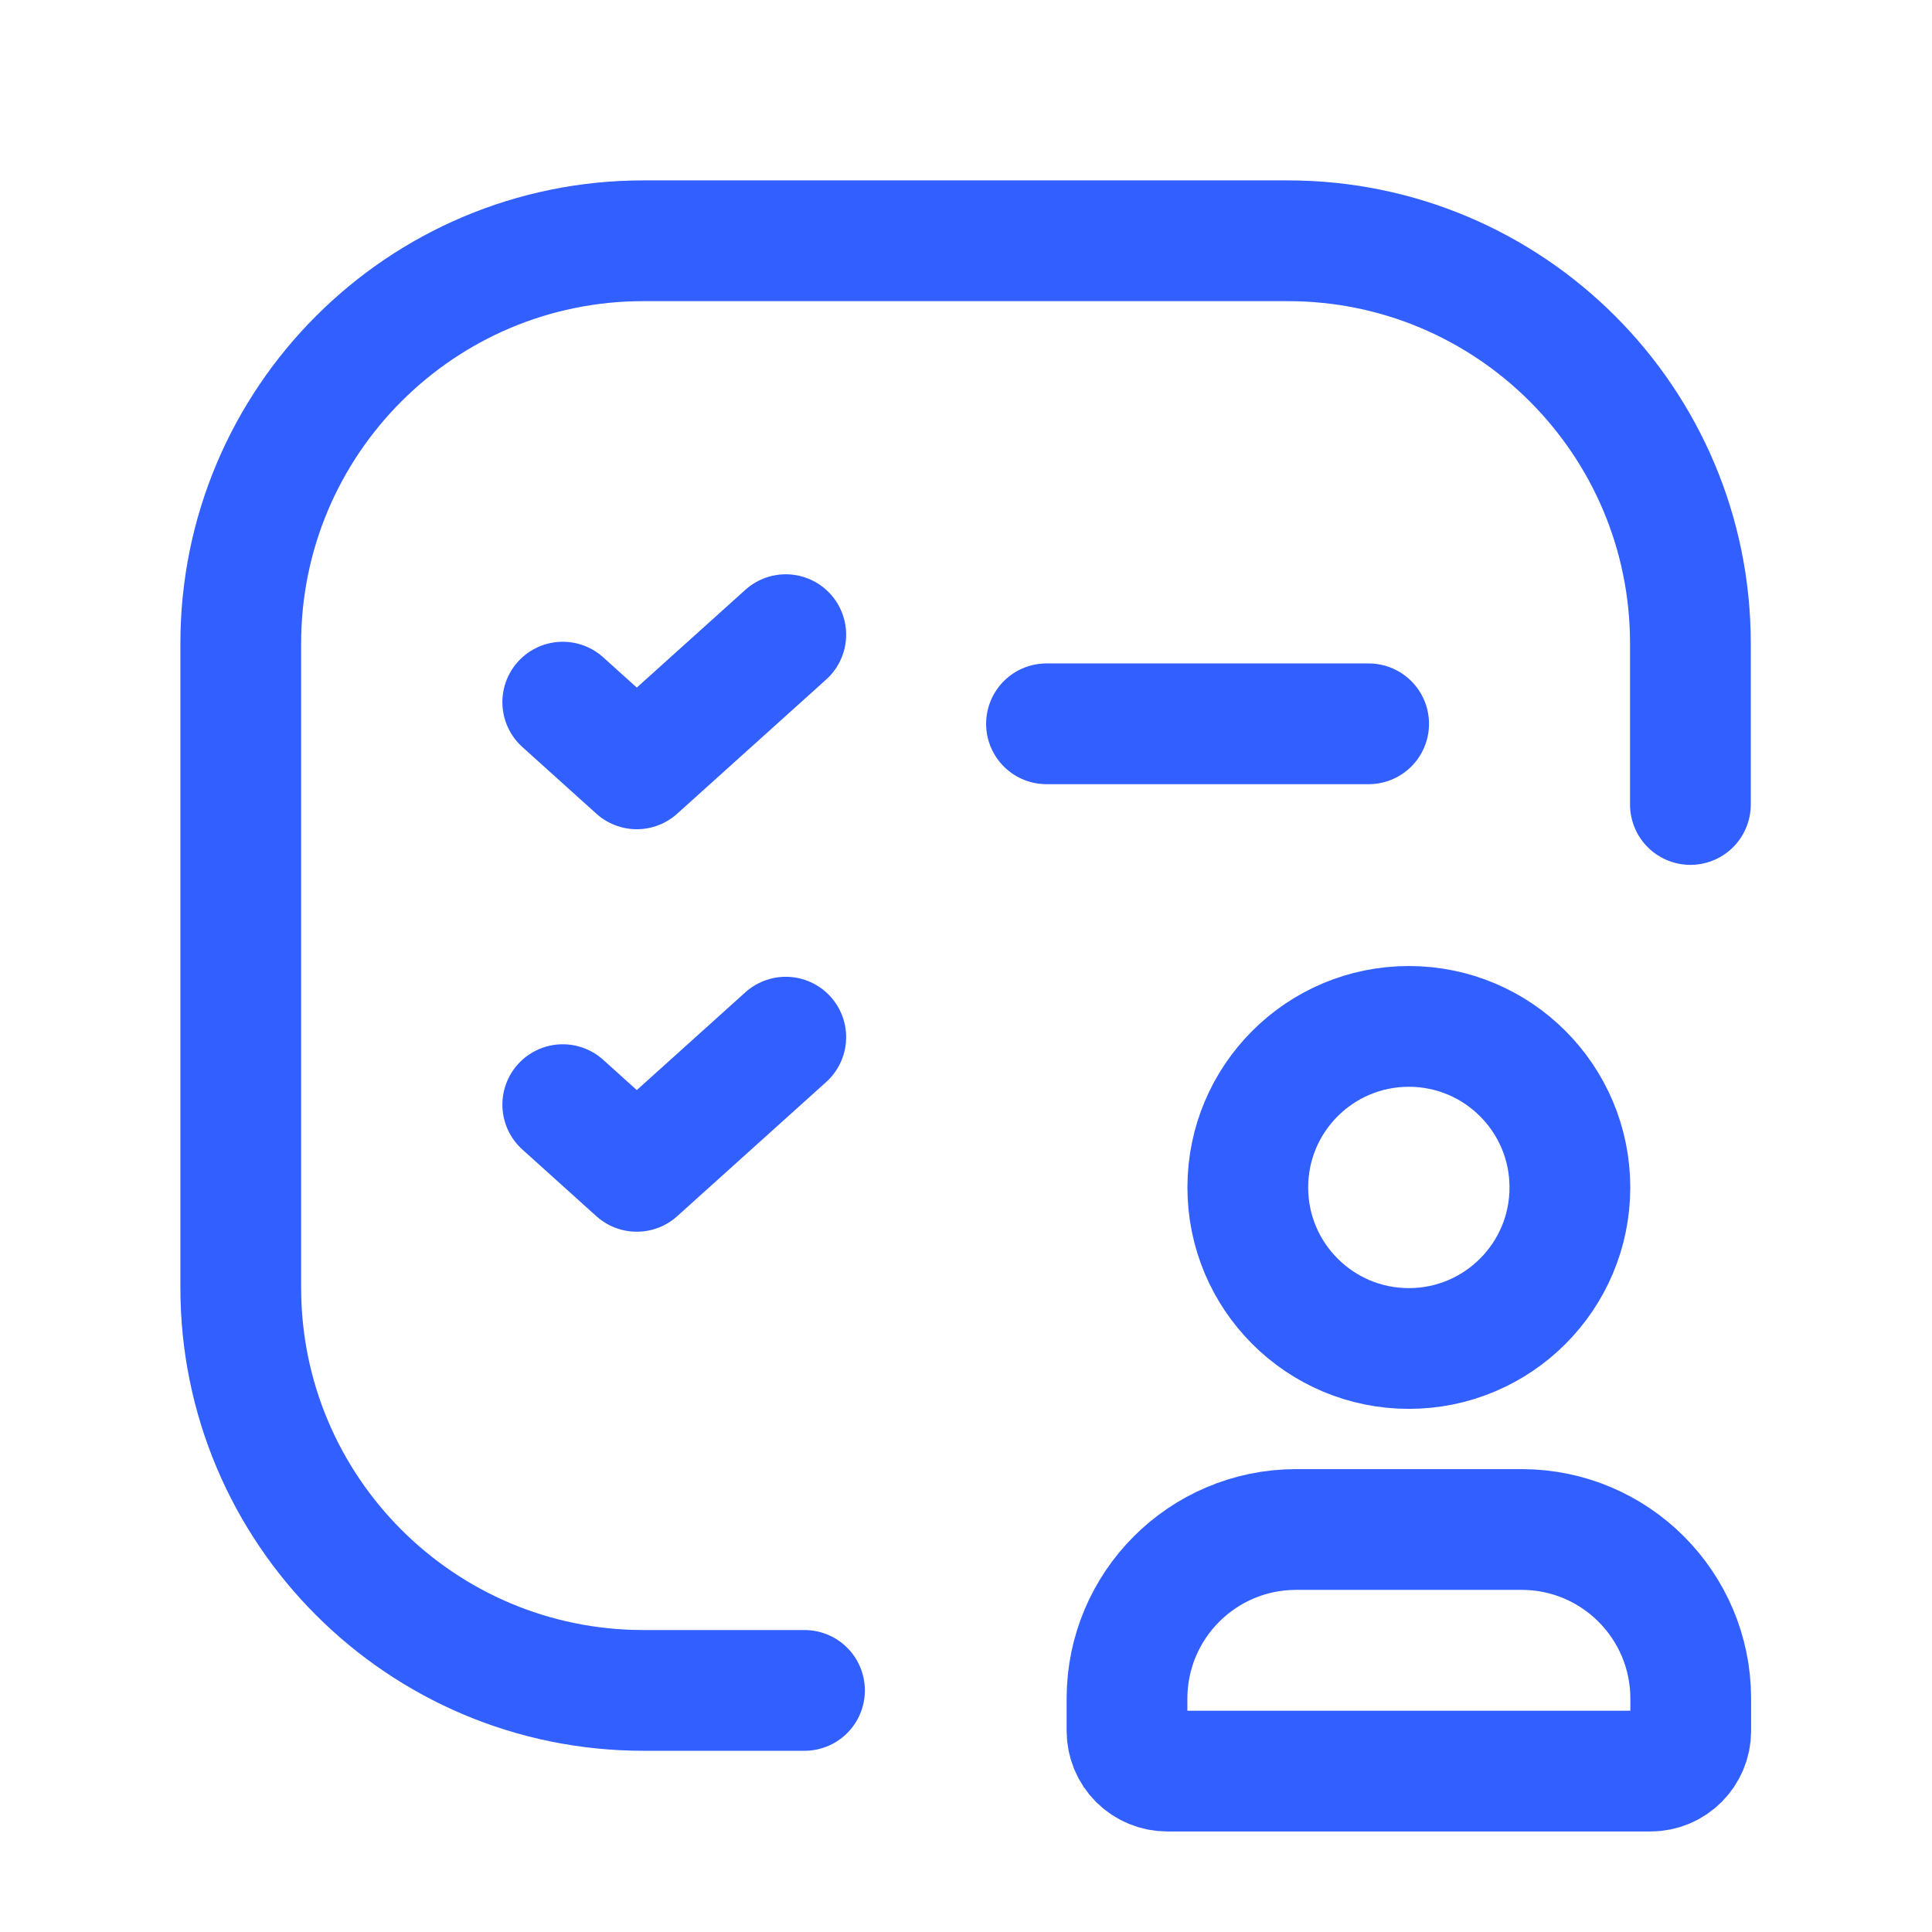 <svg width="42" height="42" viewBox="0 0 42 42" fill="none" xmlns="http://www.w3.org/2000/svg">
<path d="M22.75 15.735H29.753" stroke="#325FFF" stroke-width="2.625" stroke-linecap="round" stroke-linejoin="round"/>
<path d="M17.489 36.748H13.988C9.154 36.748 5.234 32.828 5.234 27.994V13.988C5.234 9.154 9.154 5.234 13.988 5.234H27.994C32.828 5.234 36.748 9.154 36.748 13.988V17.489" stroke="#325FFF" stroke-width="2.625" stroke-linecap="round" stroke-linejoin="round"/>
<path d="M12.234 15.264L13.843 16.714L17.082 13.797" stroke="#325FFF" stroke-width="2.625" stroke-linecap="round" stroke-linejoin="round"/>
<path d="M12.234 24.014L13.843 25.464L17.082 22.547" stroke="#325FFF" stroke-width="2.625" stroke-linecap="round" stroke-linejoin="round"/>
<path fill-rule="evenodd" clip-rule="evenodd" d="M24.5 37.627V36.916C24.506 34.894 26.144 33.256 28.166 33.25H33.089C35.111 33.256 36.749 34.894 36.755 36.916V37.627C36.755 38.11 36.363 38.502 35.88 38.502H25.375C25.143 38.502 24.921 38.41 24.756 38.246C24.592 38.082 24.5 37.859 24.5 37.627Z" stroke="#325FFF" stroke-width="2.625" stroke-linecap="round" stroke-linejoin="round"/>
<circle cx="30.627" cy="25.814" r="3.501" stroke="#325FFF" stroke-width="2.625" stroke-linecap="round" stroke-linejoin="round"/>
</svg>
